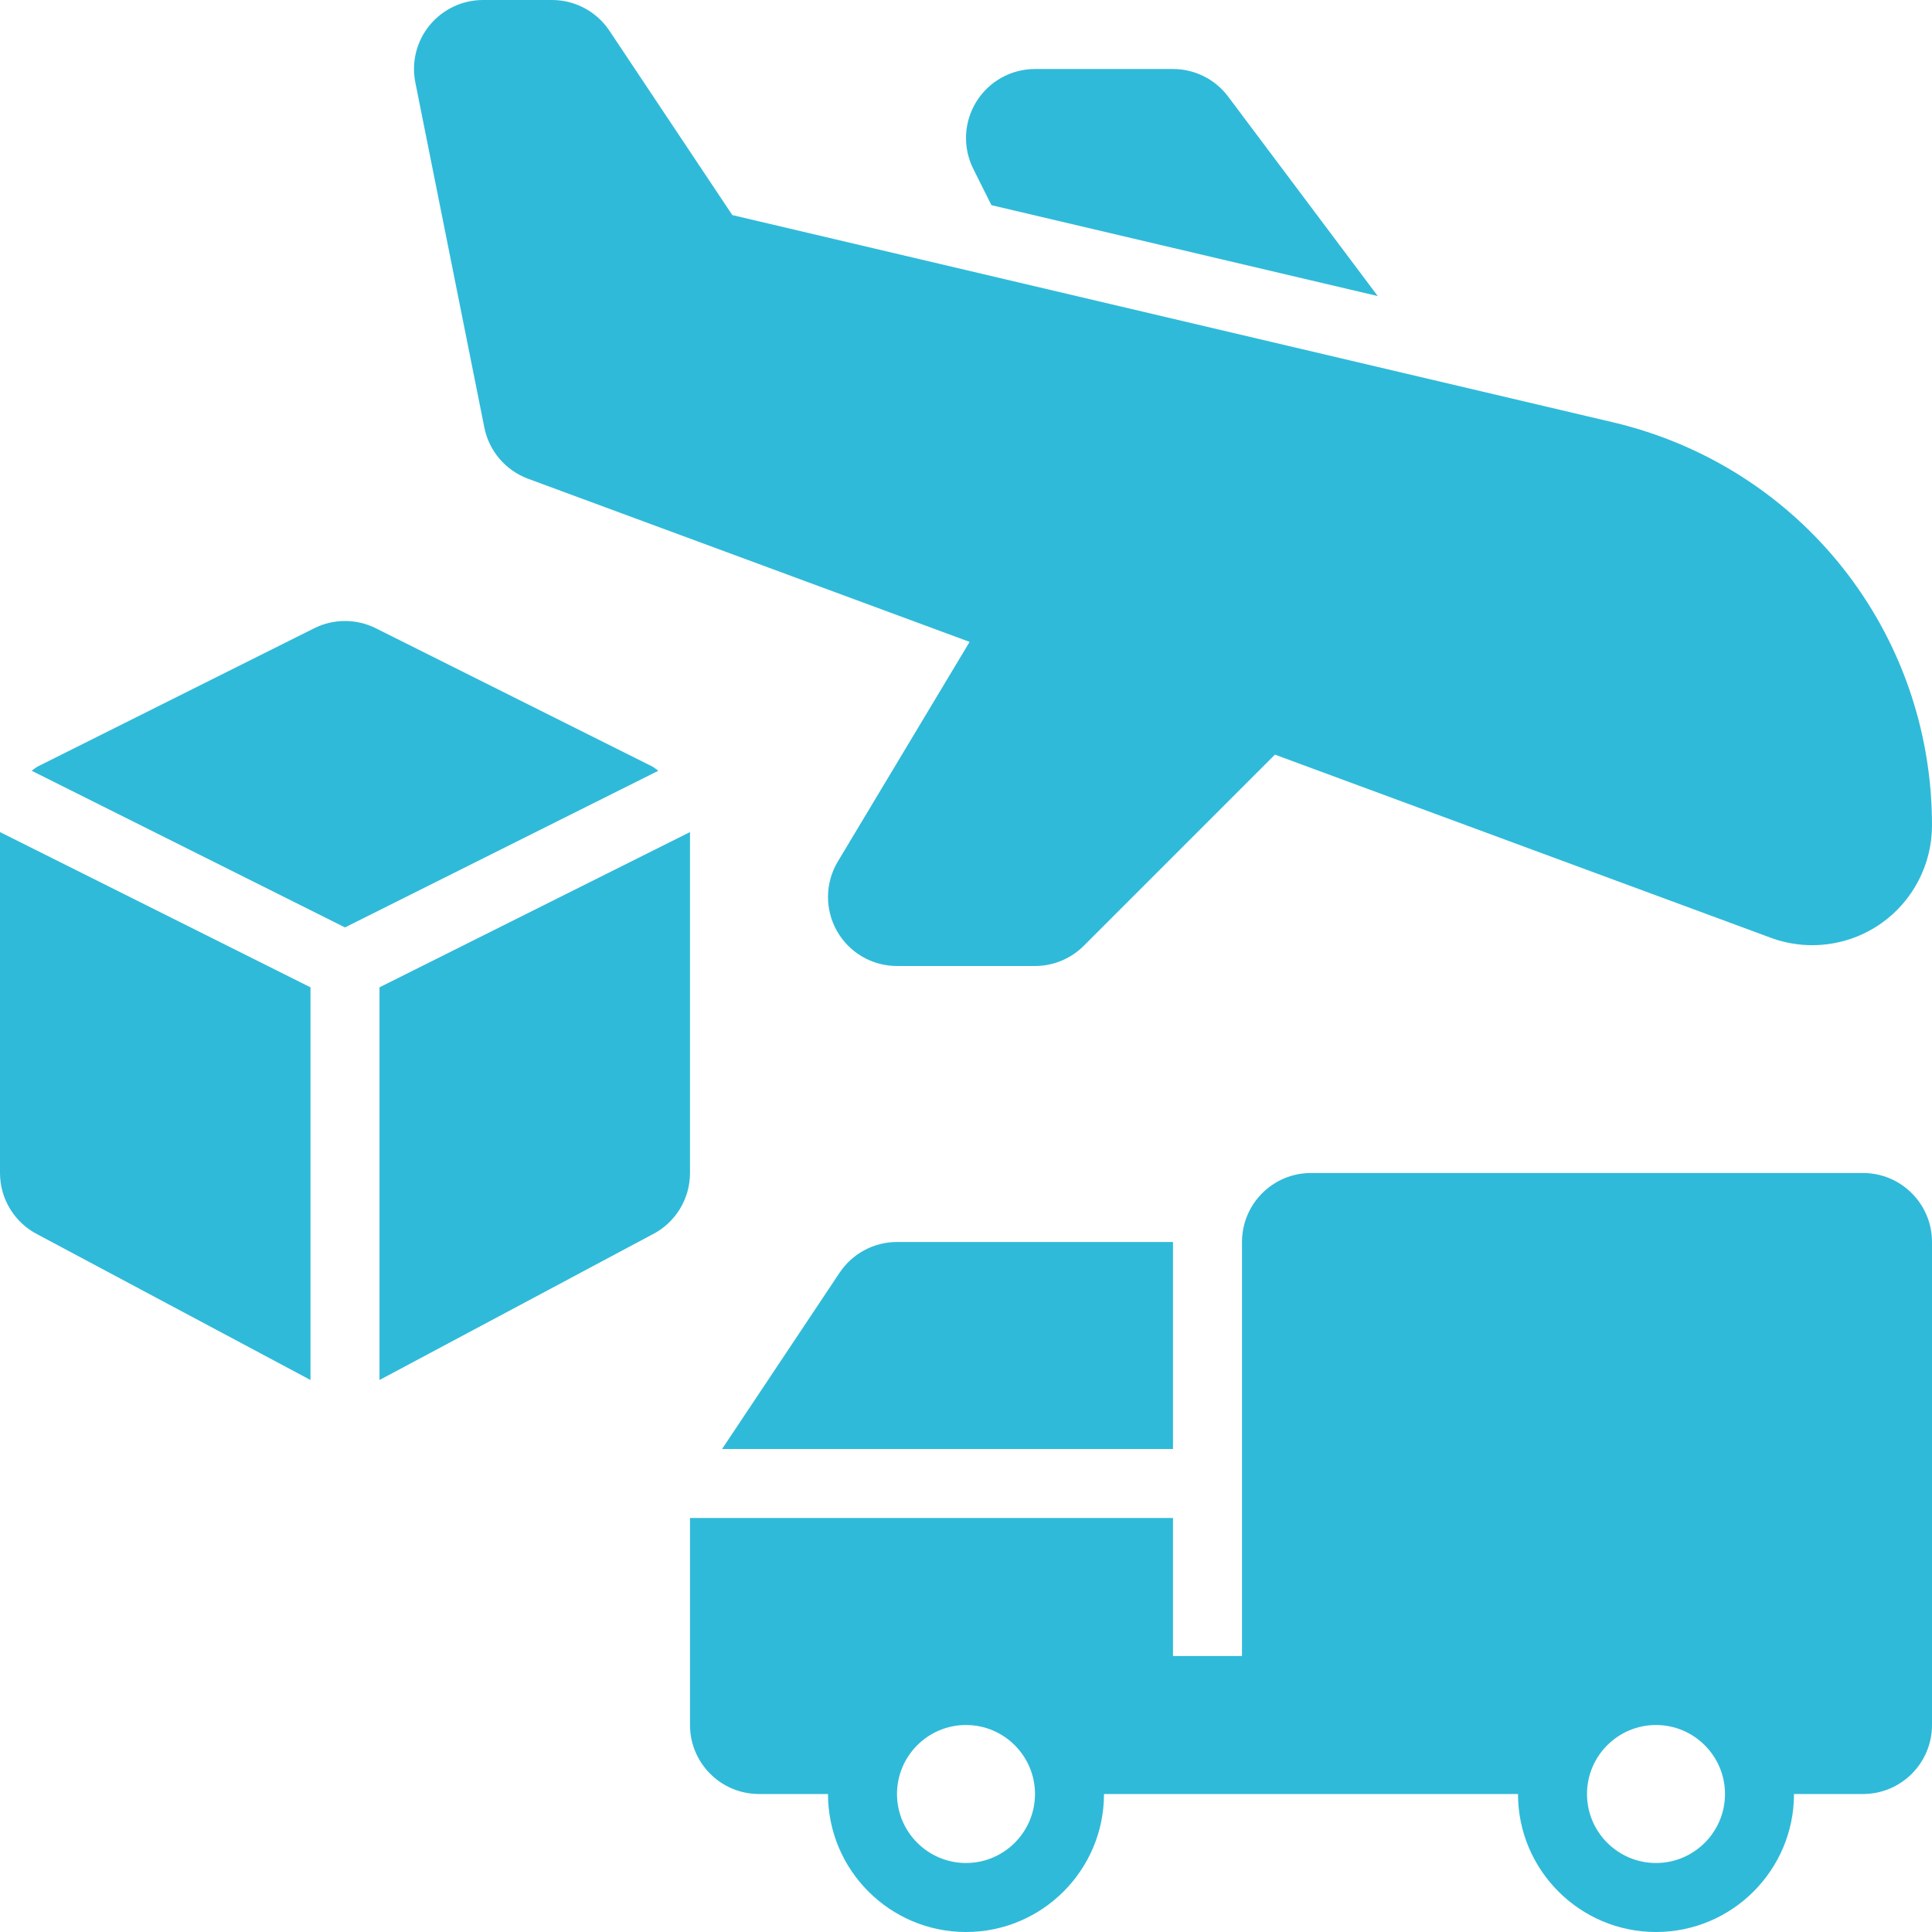 <svg width="332" height="332" viewBox="0 0 332 332" fill="none" xmlns="http://www.w3.org/2000/svg">
<g clip-path="url(#clip0_3763_29827)">
<path d="M90.747 82.27L166.619 110.304L143.977 148.041C141.777 151.7 141.719 156.262 143.826 159.99C145.928 163.707 149.87 166 154.143 166H177.858C181.001 166 184.018 164.749 186.241 162.526L219.107 129.66C219.145 129.674 219.169 129.708 219.207 129.722L304.61 161.264C306.821 162.04 309.12 162.422 311.412 162.422C315.622 162.422 319.802 161.137 323.322 158.636C328.758 154.791 332 148.504 332 141.846C332 108.648 309.432 80.151 277.121 72.555L125.844 36.961L104.723 5.28C102.523 1.98 98.823 0 94.858 0H83C79.445 0 76.082 1.598 73.83 4.342C71.578 7.086 70.674 10.699 71.375 14.185L83.232 73.47C84.037 77.511 86.885 80.835 90.747 82.27Z" fill="#30BAD9"/>
<path d="M144.277 218.708L124.083 248.999H201.571V213.428H154.143C150.179 213.428 146.477 215.409 144.277 218.708Z" fill="#30BAD9"/>
<path d="M320.143 201.572H225.286C218.737 201.572 213.428 206.881 213.428 213.429V284.572H201.571V260.858H118.571V296.429C118.571 302.977 123.88 308.287 130.428 308.287H142.286C142.286 321.365 152.921 332.001 166 332.001C179.079 332.001 189.714 321.365 189.714 308.287H260.857C260.857 321.365 271.493 332.001 284.571 332.001C297.65 332.001 308.286 321.365 308.286 308.287H320.143C326.692 308.287 332 302.977 332 296.429V213.429C332 206.881 326.692 201.572 320.143 201.572ZM166 320.144C159.463 320.144 154.143 314.823 154.143 308.287C154.143 301.75 159.463 296.429 166 296.429C172.536 296.429 177.857 301.75 177.857 308.287C177.857 314.823 172.536 320.144 166 320.144ZM284.571 320.144C278.035 320.144 272.714 314.823 272.714 308.287C272.714 301.75 278.035 296.429 284.571 296.429C291.108 296.429 296.428 301.75 296.428 308.287C296.428 314.823 291.108 320.144 284.571 320.144Z" fill="#30BAD9"/>
<path d="M112.017 131.68L64.589 107.965C61.254 106.298 57.317 106.298 53.982 107.965L6.554 131.68C6.142 131.886 5.818 132.2 5.438 132.448L59.286 159.371L113.133 132.448C112.753 132.2 112.429 131.886 112.017 131.68Z" fill="#30BAD9"/>
<path d="M0 201.572C0 206.064 2.536 210.169 6.554 212.178L53.357 237.143V169.665L0 142.986V201.572Z" fill="#30BAD9"/>
<path d="M118.571 142.986L65.214 169.665V237.143L112.017 212.178C116.035 210.169 118.571 206.064 118.571 201.572V142.986Z" fill="#30BAD9"/>
<path d="M170.371 35.258L236.759 50.877L211.055 16.605C208.82 13.617 205.306 11.857 201.571 11.857H177.857C173.747 11.857 169.931 13.988 167.772 17.485C165.612 20.982 165.415 25.347 167.251 29.018L170.371 35.258Z" fill="#30BAD9"/>
</g>
<defs>
<clipPath id="clip0_3763_29827">
<rect width="332" height="332" fill="white"/>
</clipPath>
</defs>
</svg>
